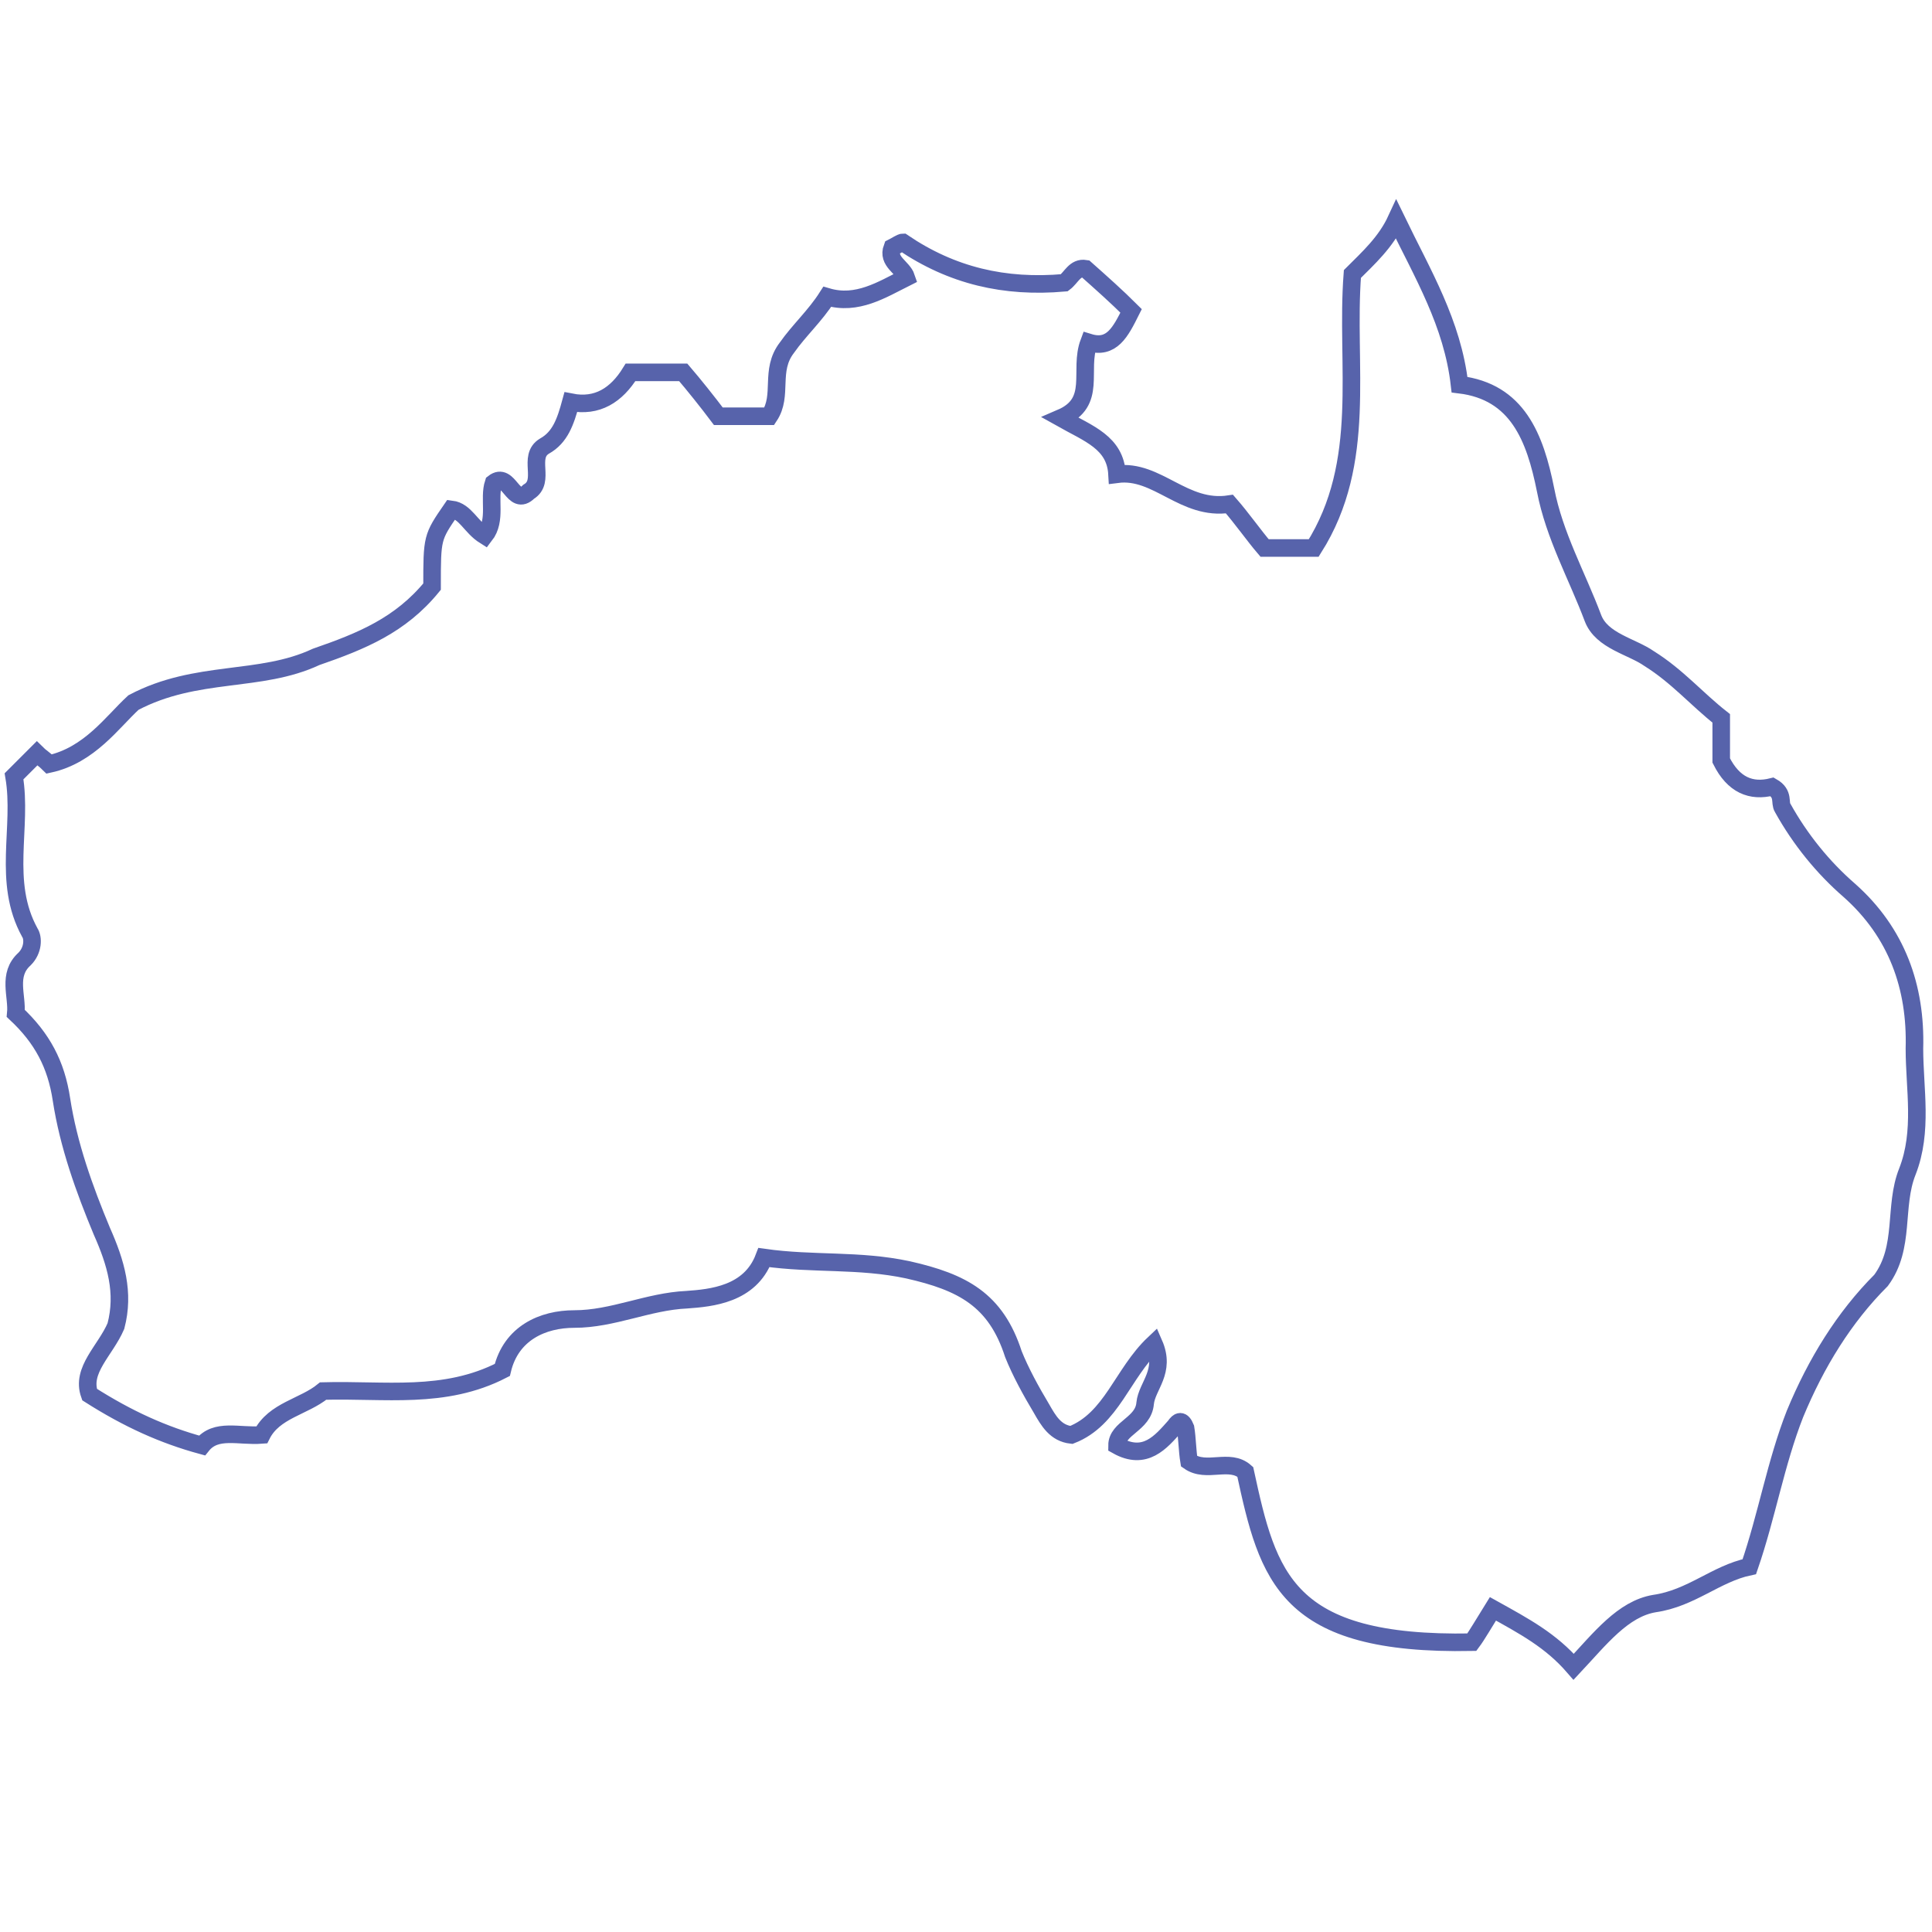 <?xml version="1.0" encoding="utf-8"?>
<!-- Generator: Adobe Illustrator 19.2.1, SVG Export Plug-In . SVG Version: 6.00 Build 0)  -->
<svg version="1.1" id="Réteg_1" xmlns="http://www.w3.org/2000/svg" xmlns:xlink="http://www.w3.org/1999/xlink" x="0px" y="0px"
	 viewBox="0 0 110 110" style="enable-background:new 0 0 110 110;" xml:space="preserve">
<style type="text/css">
	.st0{fill:none;stroke:#5763AB;stroke-miterlimit:10;}
</style>
<path id="XMLID_191_" class="st0" d="M24.6,33.4c0-2.8,0-2.8,1.1-4.4c0.8,0.1,1.1,1,1.9,1.5c0.7-0.9,0.2-2.1,0.5-3
	c0.9-0.7,1.1,1.4,2,0.5c1-0.6-0.1-2,0.9-2.6c0.9-0.5,1.2-1.4,1.5-2.5c1.5,0.3,2.6-0.4,3.4-1.7c0.9,0,1.7,0,3,0
	c0.6,0.7,1.4,1.7,2,2.5c1.2,0,2,0,2.9,0c0.8-1.2,0-2.6,1-3.9c0.7-1,1.6-1.8,2.3-2.9c1.7,0.5,3.1-0.4,4.5-1.1
	c-0.2-0.6-1.1-0.9-0.8-1.7c0.2-0.1,0.5-0.3,0.6-0.3c2.8,1.9,5.8,2.6,9.2,2.3c0.4-0.3,0.6-0.9,1.2-0.8c0.9,0.8,1.8,1.6,2.6,2.4
	c-0.6,1.2-1.1,2.2-2.4,1.8c-0.6,1.6,0.5,3.4-1.6,4.3c1.6,0.9,3.1,1.4,3.2,3.2c2.3-0.3,3.8,2.1,6.4,1.7c0.7,0.8,1.4,1.8,2,2.5
	c1.2,0,2,0,2.8,0c3.1-4.9,1.8-10.4,2.2-15.6c0.9-0.9,1.9-1.8,2.5-3.1c1.5,3.1,3.2,5.9,3.6,9.4c3.3,0.4,4.3,3,4.9,6
	c0.5,2.6,1.8,4.9,2.7,7.3c0.5,1.3,2.2,1.6,3.2,2.3c1.6,1,2.7,2.3,4.1,3.4c0,0.8,0,1.7,0,2.4c0.7,1.4,1.7,1.8,2.9,1.5
	c0.7,0.4,0.4,0.9,0.6,1.2c1,1.8,2.3,3.4,3.8,4.7c2.7,2.4,3.8,5.5,3.7,9c0,2.3,0.5,4.7-0.4,7c-0.8,2-0.1,4.3-1.5,6.2
	c-2.1,2.1-3.7,4.7-4.9,7.6c-1.1,2.8-1.6,5.8-2.6,8.7c-1.9,0.4-3.3,1.8-5.4,2.1c-1.8,0.3-3.1,2-4.6,3.6c-1.3-1.5-2.8-2.3-4.6-3.3
	c-0.5,0.8-0.9,1.5-1.2,1.9c-10.6,0.2-11.6-3.7-12.9-9.7c-0.9-0.8-2.2,0.1-3.2-0.6c-0.1-0.6-0.1-1.3-0.2-1.9
	c-0.2-0.5-0.4-0.4-0.6-0.1c-0.8,0.9-1.7,2-3.3,1.1c0-1,1.5-1.2,1.6-2.4c0.1-1,1.2-1.8,0.5-3.4c-1.8,1.7-2.4,4.3-4.7,5.2
	c-0.9-0.1-1.3-0.8-1.7-1.5c-0.6-1-1.2-2.1-1.6-3.1c-1-3.1-2.9-4.1-6-4.8c-2.8-0.6-5.4-0.3-8.2-0.7c-0.8,2.1-3,2.3-4.4,2.4
	c-2.2,0.1-4.2,1.1-6.4,1.1c-1.8,0-3.6,0.8-4.1,2.9c-3.3,1.7-6.7,1.1-10.2,1.2c-1.1,0.9-2.8,1.1-3.5,2.5c-1.3,0.1-2.6-0.4-3.4,0.6
	c-2.2-0.6-4.2-1.5-6.4-2.9c-0.5-1.4,0.9-2.5,1.5-3.9c0.5-1.9,0-3.6-0.8-5.4c-1-2.4-1.9-4.9-2.3-7.5c-0.3-2-1.1-3.5-2.6-4.9
	c0.1-1-0.5-2.2,0.5-3.1c0.5-0.5,0.5-1.2,0.3-1.5c-1.6-2.9-0.4-6-0.9-8.9c0.5-0.5,0.9-0.9,1.3-1.3c0.2,0.2,0.4,0.3,0.7,0.6
	c2.3-0.5,3.6-2.4,4.8-3.5c3.6-1.9,7.2-1.1,10.4-2.6C20.6,36.5,22.8,35.6,24.6,33.4z"/>
</svg>
